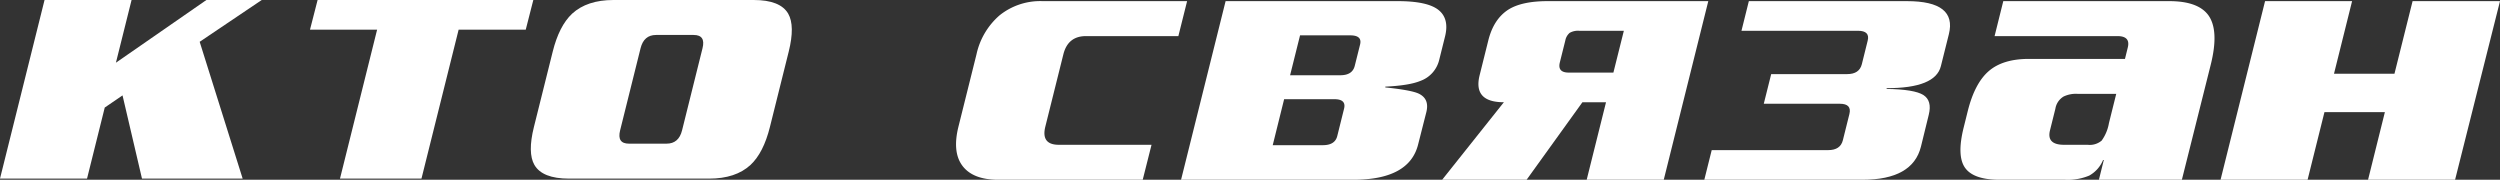 <?xml version="1.0" encoding="UTF-8"?> <svg xmlns="http://www.w3.org/2000/svg" viewBox="0 0 657.82 47.3"><rect x="0" y="0" width="657.82" height="47.3" fill="#333333" stroke="none"/><defs><style>.cls-1{fill:#fff;}</style></defs><title>Ресурс 65</title><g id="Слой_2" data-name="Слой 2"><g id="Слой_2-2" data-name="Слой 2"><path class="cls-1" d="M34.62,0,30.5,16.5,54.31,0H68.87L52.54,11,63.85,47H37.36L32.24,25.1l-4.68,3.2L22.9,47H0L11.72,0Z"></path><path class="cls-1" d="M138.34,7.8H120.68L110.9,47H89.46L99.23,7.8H81.57l2-7.8h56.76Z"></path><path class="cls-1" d="M202.59,33.4q-1.69,6.8-5.11,10Q193.57,47,186.59,47H149.72q-7,0-9.1-3.6-1.83-3.19-.13-10l4.94-19.8q1.69-6.79,5.11-10Q154.46,0,161.43,0h36.88q7,0,9.09,3.6,1.83,3.2.13,10Zm-23.12.9,5.38-21.6q.89-3.5-2.33-3.5h-9.89q-3.21,0-4.08,3.5l-5.38,21.6q-.88,3.5,2.33,3.5h9.89Q178.6,37.8,179.47,34.3Z"></path><path class="cls-1" d="M300.68,47.3h-38q-6.88,0-9.6-3.9-2.5-3.6-.88-10.1l4.74-19A18.86,18.86,0,0,1,263,4.05,17.08,17.08,0,0,1,274.36.3h38l-2.3,9.2H285.75q-4.75,0-5.95,4.8l-4.74,19q-1.2,4.8,3.56,4.8H303Z"></path><path class="cls-1" d="M373.15,38q-2.32,9.3-17.07,9.3H310.77L322.49.3H367.8q7.77,0,10.68,2.3c1.95,1.53,2.53,3.87,1.75,7l-1.52,6.1a7.81,7.81,0,0,1-5,5.6q-2.91,1.2-9.2,1.5l0,.2c4.48.47,7.38,1,8.72,1.6,2,.93,2.66,2.57,2.08,4.9Zm-21.28-2.2,1.79-7.2q.63-2.51-2.58-2.5H337.89l-3,12.1h13.2Q351.27,38.2,351.87,35.8Zm4.61-18.5,1.4-5.6c.39-1.6-.47-2.4-2.61-2.4H342.08l-2.62,10.5h13.19C354.79,19.8,356.06,19,356.48,17.3Z"></path><path class="cls-1" d="M395.71,26.9q-8.15,0-6.38-7.1l2.27-9.1Q393,5,396.94,2.5,400.5.29,407.29.3H449.5l-11.72,47H417.5l5.09-20.4h-6.21L401.69,47.3H379.47Zm17.08-7.8h11.74l2.75-11H415.54a4.4,4.4,0,0,0-2.52.55,3.48,3.48,0,0,0-1.14,2l-1.45,5.8Q409.79,19.1,412.79,19.1Z"></path><path class="cls-1" d="M505.45,38.6q-2.18,8.7-15.37,8.7H448.45l1.95-7.8h30.66c2.13,0,3.42-.87,3.85-2.6l1.72-6.9q.67-2.7-2.53-2.7h-20l1.95-7.8h20q3.19,0,3.85-2.6l1.54-6.2c.44-1.73-.42-2.6-2.55-2.6H458.23L460.17.3H501.8q13.18,0,11,8.7l-2.1,8.4q-1.44,5.81-14.25,5.8l-.05.2q7.35.11,9.69,1.6t1.42,5.2Z"></path><path class="cls-1" d="M574.11,47.3H552.28l1.29-5.2h-.19a8.31,8.31,0,0,1-3.64,4.1,14.54,14.54,0,0,1-6.29,1.1H526.17q-6.88,0-9.11-3.15t-.35-10.65l1.07-4.3q1.83-7.31,5.53-10.5t10.5-3.2h25.33l.74-3q.75-3-2.74-3H524.83L527.12.3h43.67Q578.26.3,581,3.9q3,4,.69,13.2ZM554.92,32.4l1.92-7.7H546.75a7.5,7.5,0,0,0-3.76.7,4.57,4.57,0,0,0-2.16,3.2l-1.42,5.7c-.63,2.53.6,3.8,3.71,3.8h6.21A4.84,4.84,0,0,0,553,37,11,11,0,0,0,554.92,32.4Z"></path><path class="cls-1" d="M611.63,29.5l-4.44,17.8h-22.9L596,.3h22.9l-4.76,19.1h15.91L634.82.3h23L646,47.3h-22.9l4.43-17.8Z"></path></g></g></svg> 